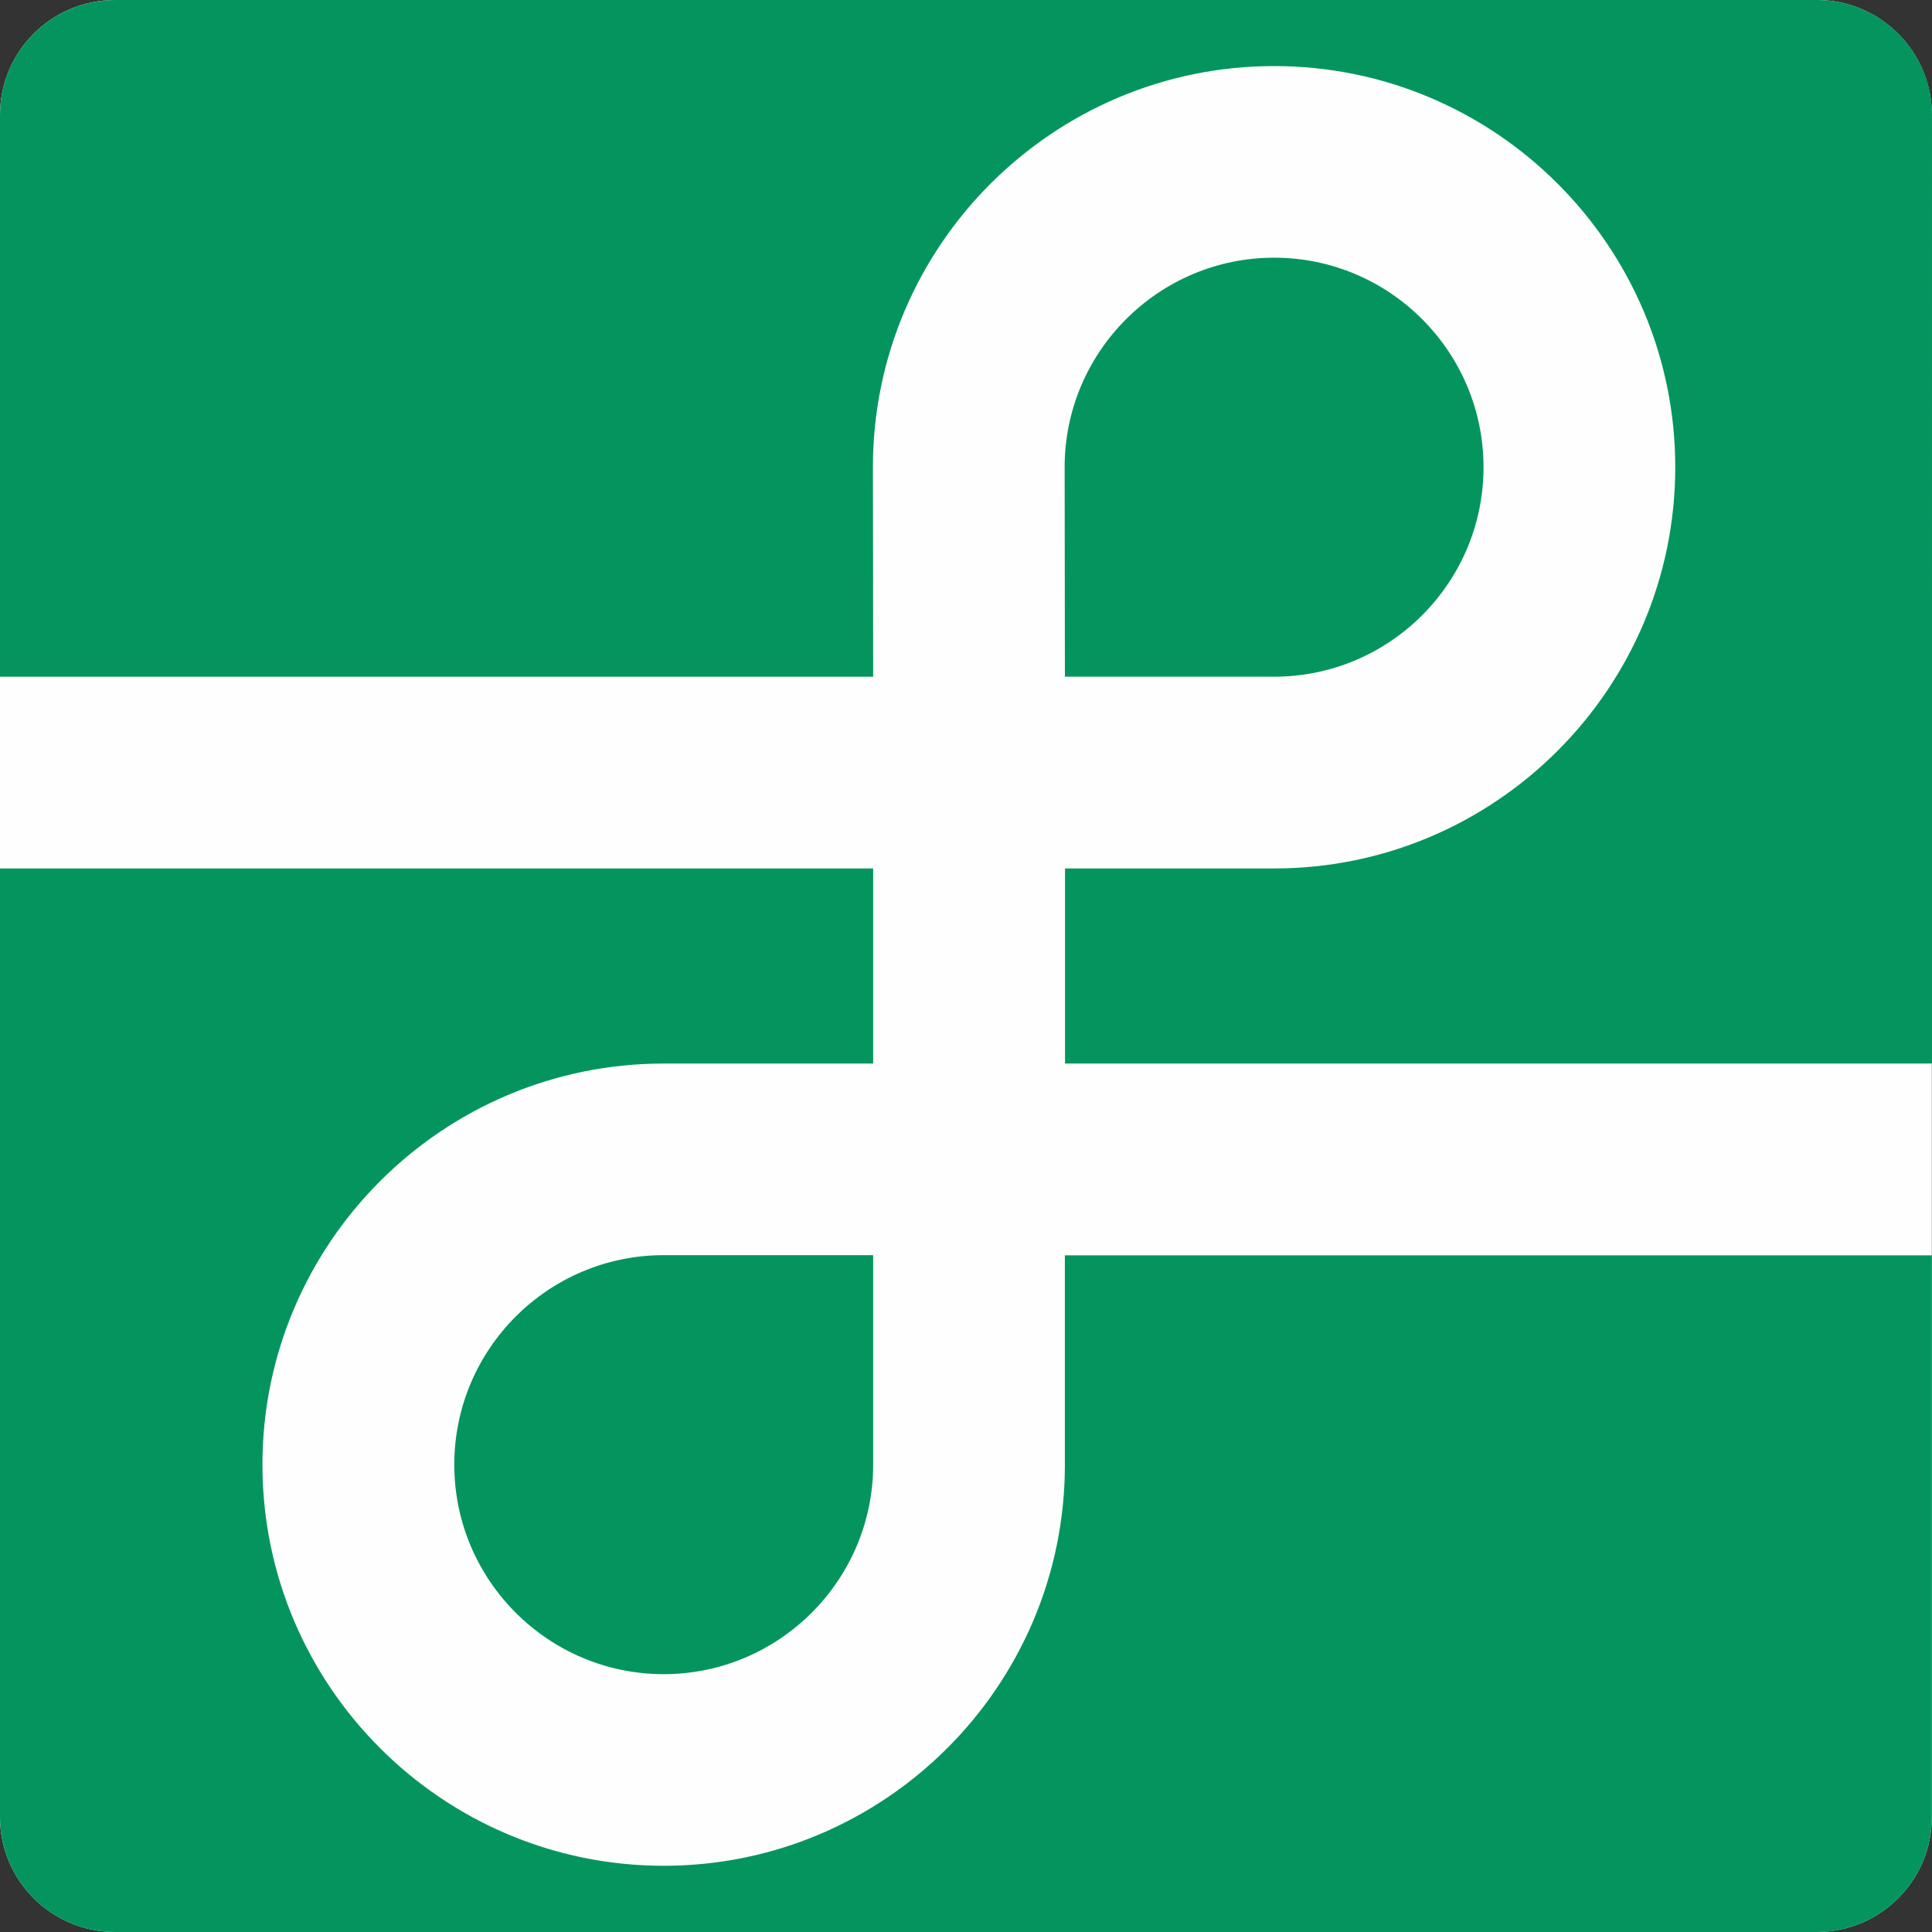 <?xml version="1.0" encoding="UTF-8"?>
<svg id="Layer_1" data-name="Layer 1" xmlns="http://www.w3.org/2000/svg" viewBox="0 0 512 512">
  <rect x="0" y="0" width="512" height="512" fill="#333333" stroke="none"/>
  <defs>
    <style>
      .cls-1 {
        fill: #fefefe;
      }

      .cls-1, .cls-2 {
        stroke-width: 0px;
      }

      .cls-2 {
        fill: #04955f;
      }
    </style>
  </defs>
  <path class="cls-1" d="m30.47,0h451.02c16.82,0,30.47,13.65,30.47,30.47v451.05c0,16.82-13.65,30.47-30.47,30.47H30.47c-16.82,0-30.47-13.65-30.47-30.47V30.47C0,13.65,13.65,0,30.47,0Z"/>
  <path class="cls-2" d="m231.33,123.81c0-58.63,47.71-106.3,106.33-106.3s106.3,47.67,106.3,106.3-47.71,106.34-106.3,106.34h-55.42v51.7h229.76V30.47c0-16.82-13.65-30.47-30.47-30.47H30.47C13.65,0,0,13.65,0,30.47v148.86h231.4c0-19.25-.07-54.6-.07-55.52Z"/>
  <path class="cls-2" d="m120.39,388.15c0,30.61,24.91,55.52,55.49,55.52s55.52-24.91,55.52-55.52v-55.52h-55.52c-30.61,0-55.49,24.91-55.49,55.52Z"/>
  <path class="cls-2" d="m282.21,388.15c0,58.63-47.71,106.3-106.33,106.3s-106.33-47.67-106.33-106.3,47.71-106.3,106.33-106.3h55.52v-51.7H0v251.38c0,16.82,13.65,30.47,30.47,30.47h451.02c16.82,0,30.47-13.65,30.47-30.47v-148.86h-229.76v55.52-.03Z"/>
  <path class="cls-2" d="m393.15,123.81c0-30.61-24.91-55.52-55.49-55.52s-55.52,24.91-55.52,55.52l.07,55.52h55.45c30.61,0,55.49-24.91,55.49-55.52Z"/>
</svg>